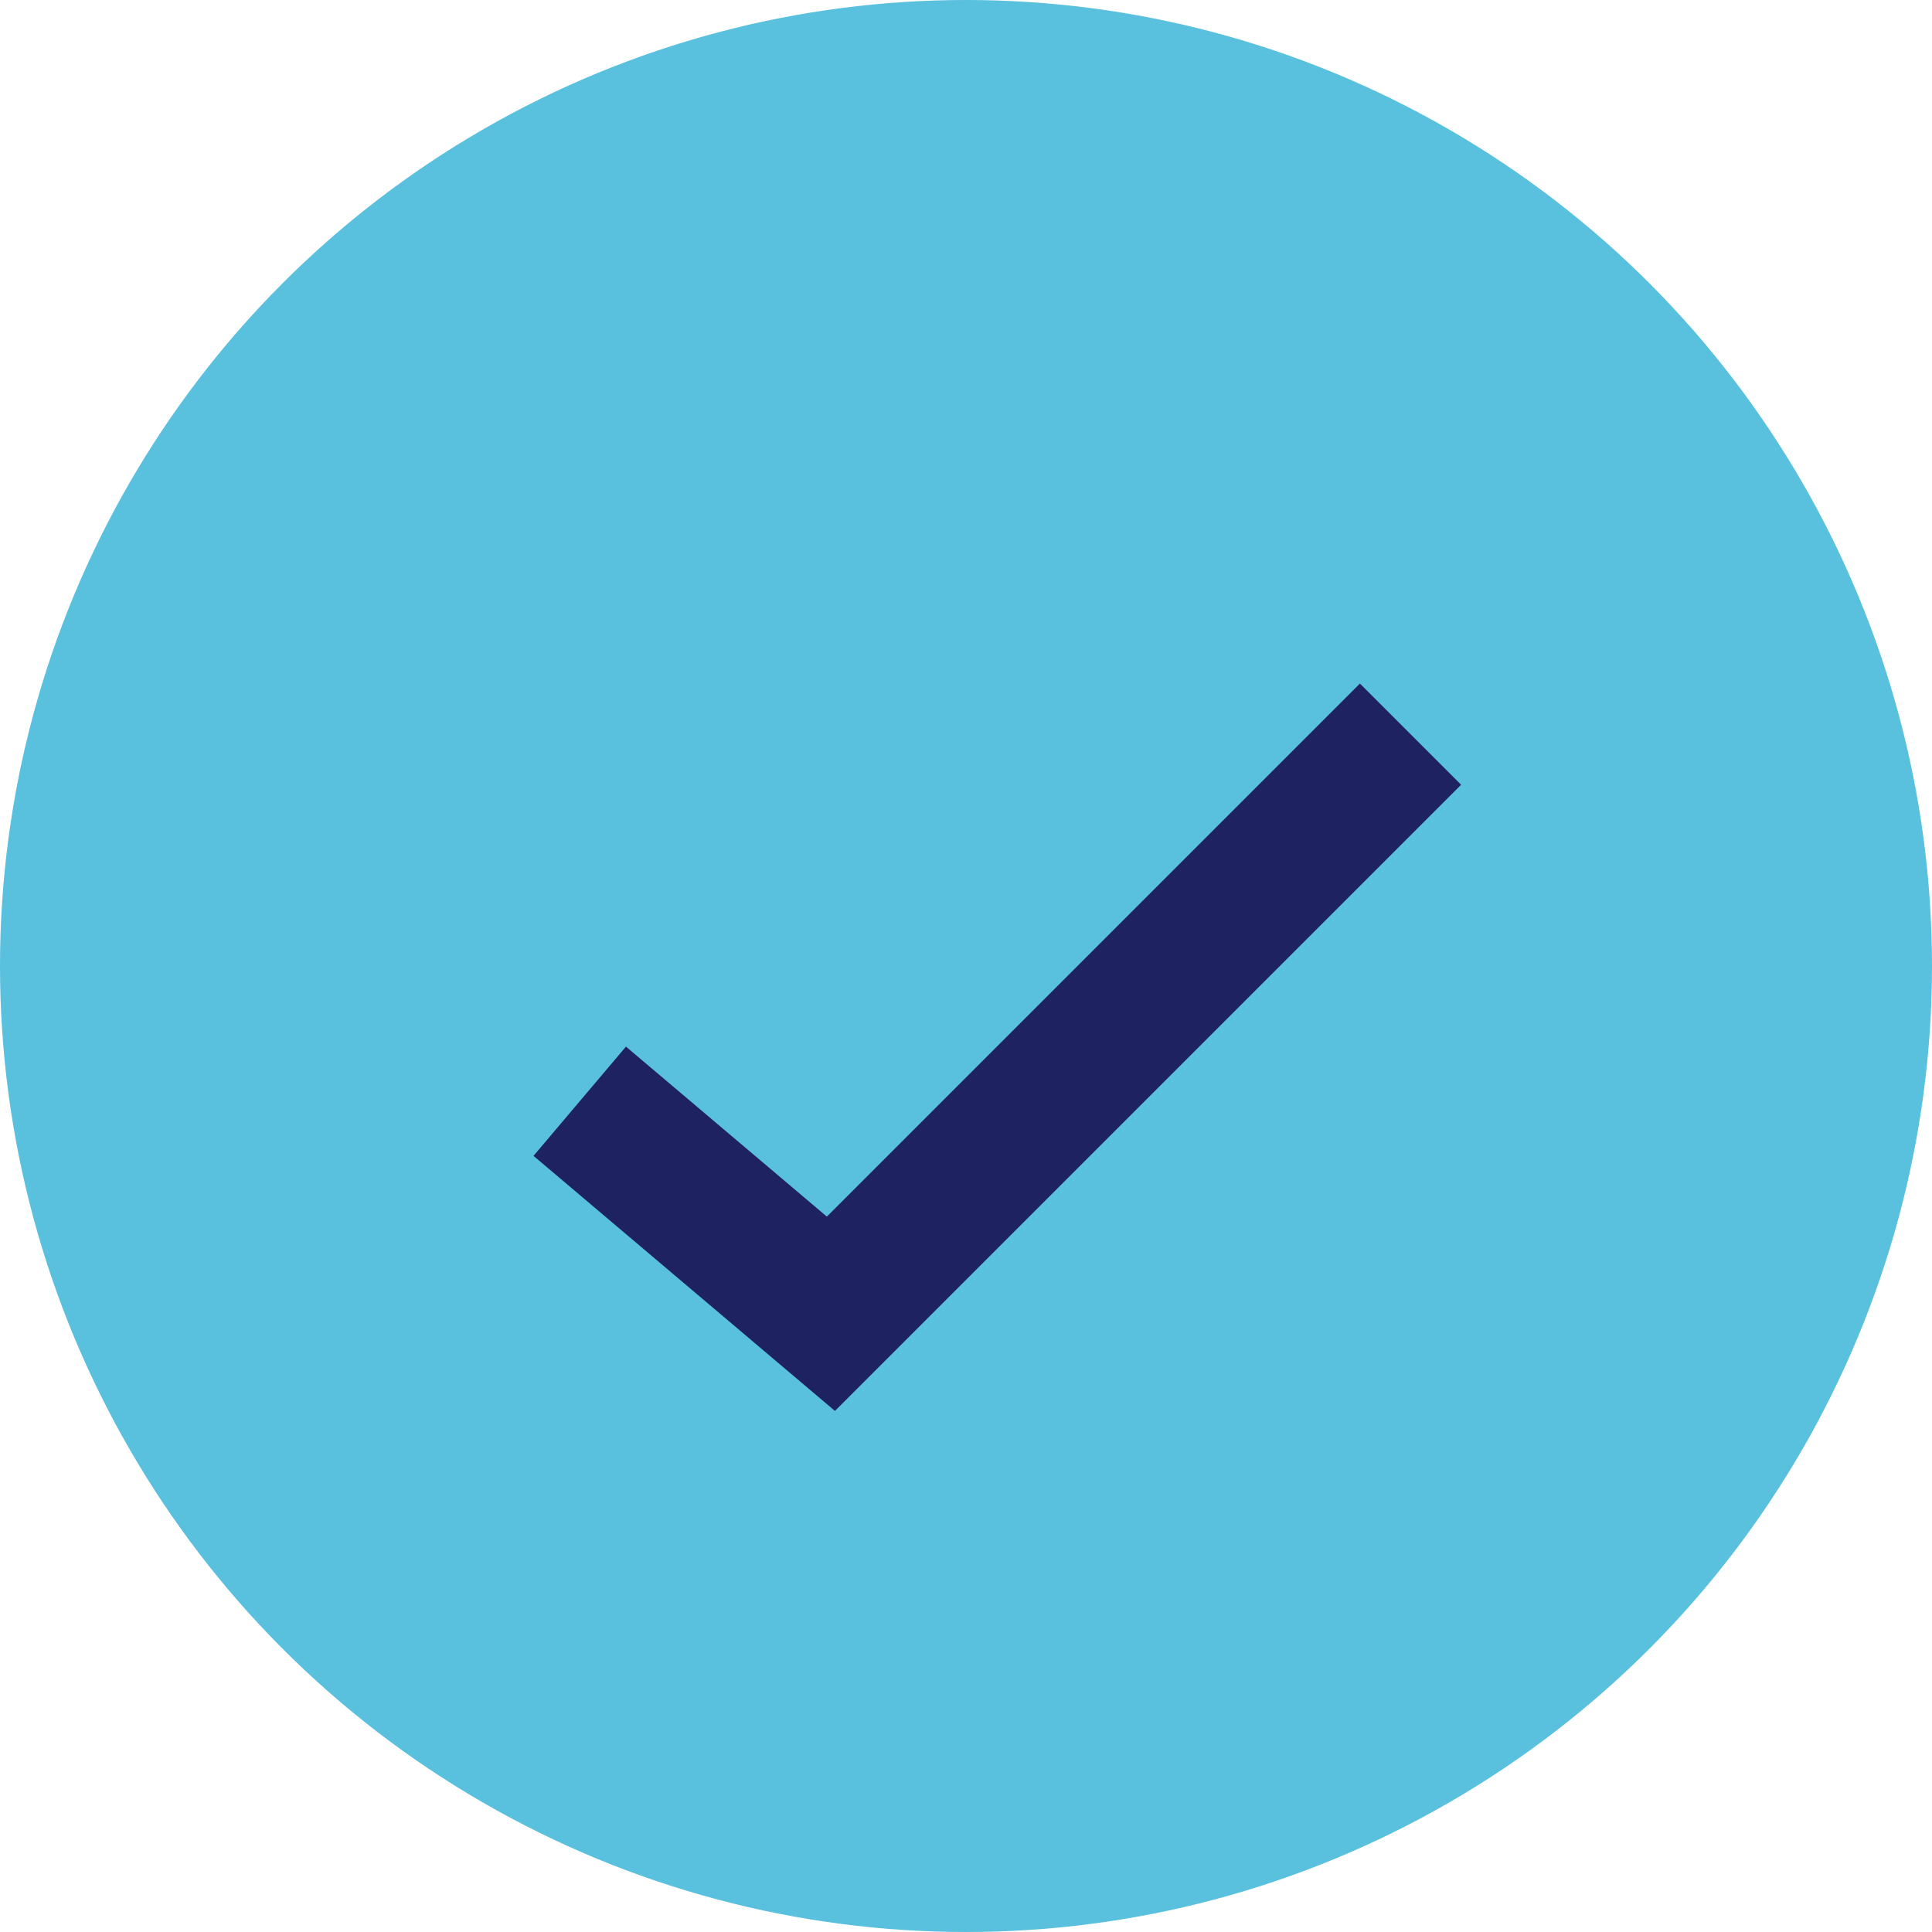 <svg width="27" height="27" viewBox="0 0 27 27" fill="none" xmlns="http://www.w3.org/2000/svg">
<circle cx="13.5" cy="13.5" r="12.5" fill="#59C0DE" stroke="#59C0DE" stroke-width="2"/>
<path d="M8.102 15.39L11.612 18.36L19.712 10.26" stroke="#1E2261" stroke-width="2"/>
</svg>
